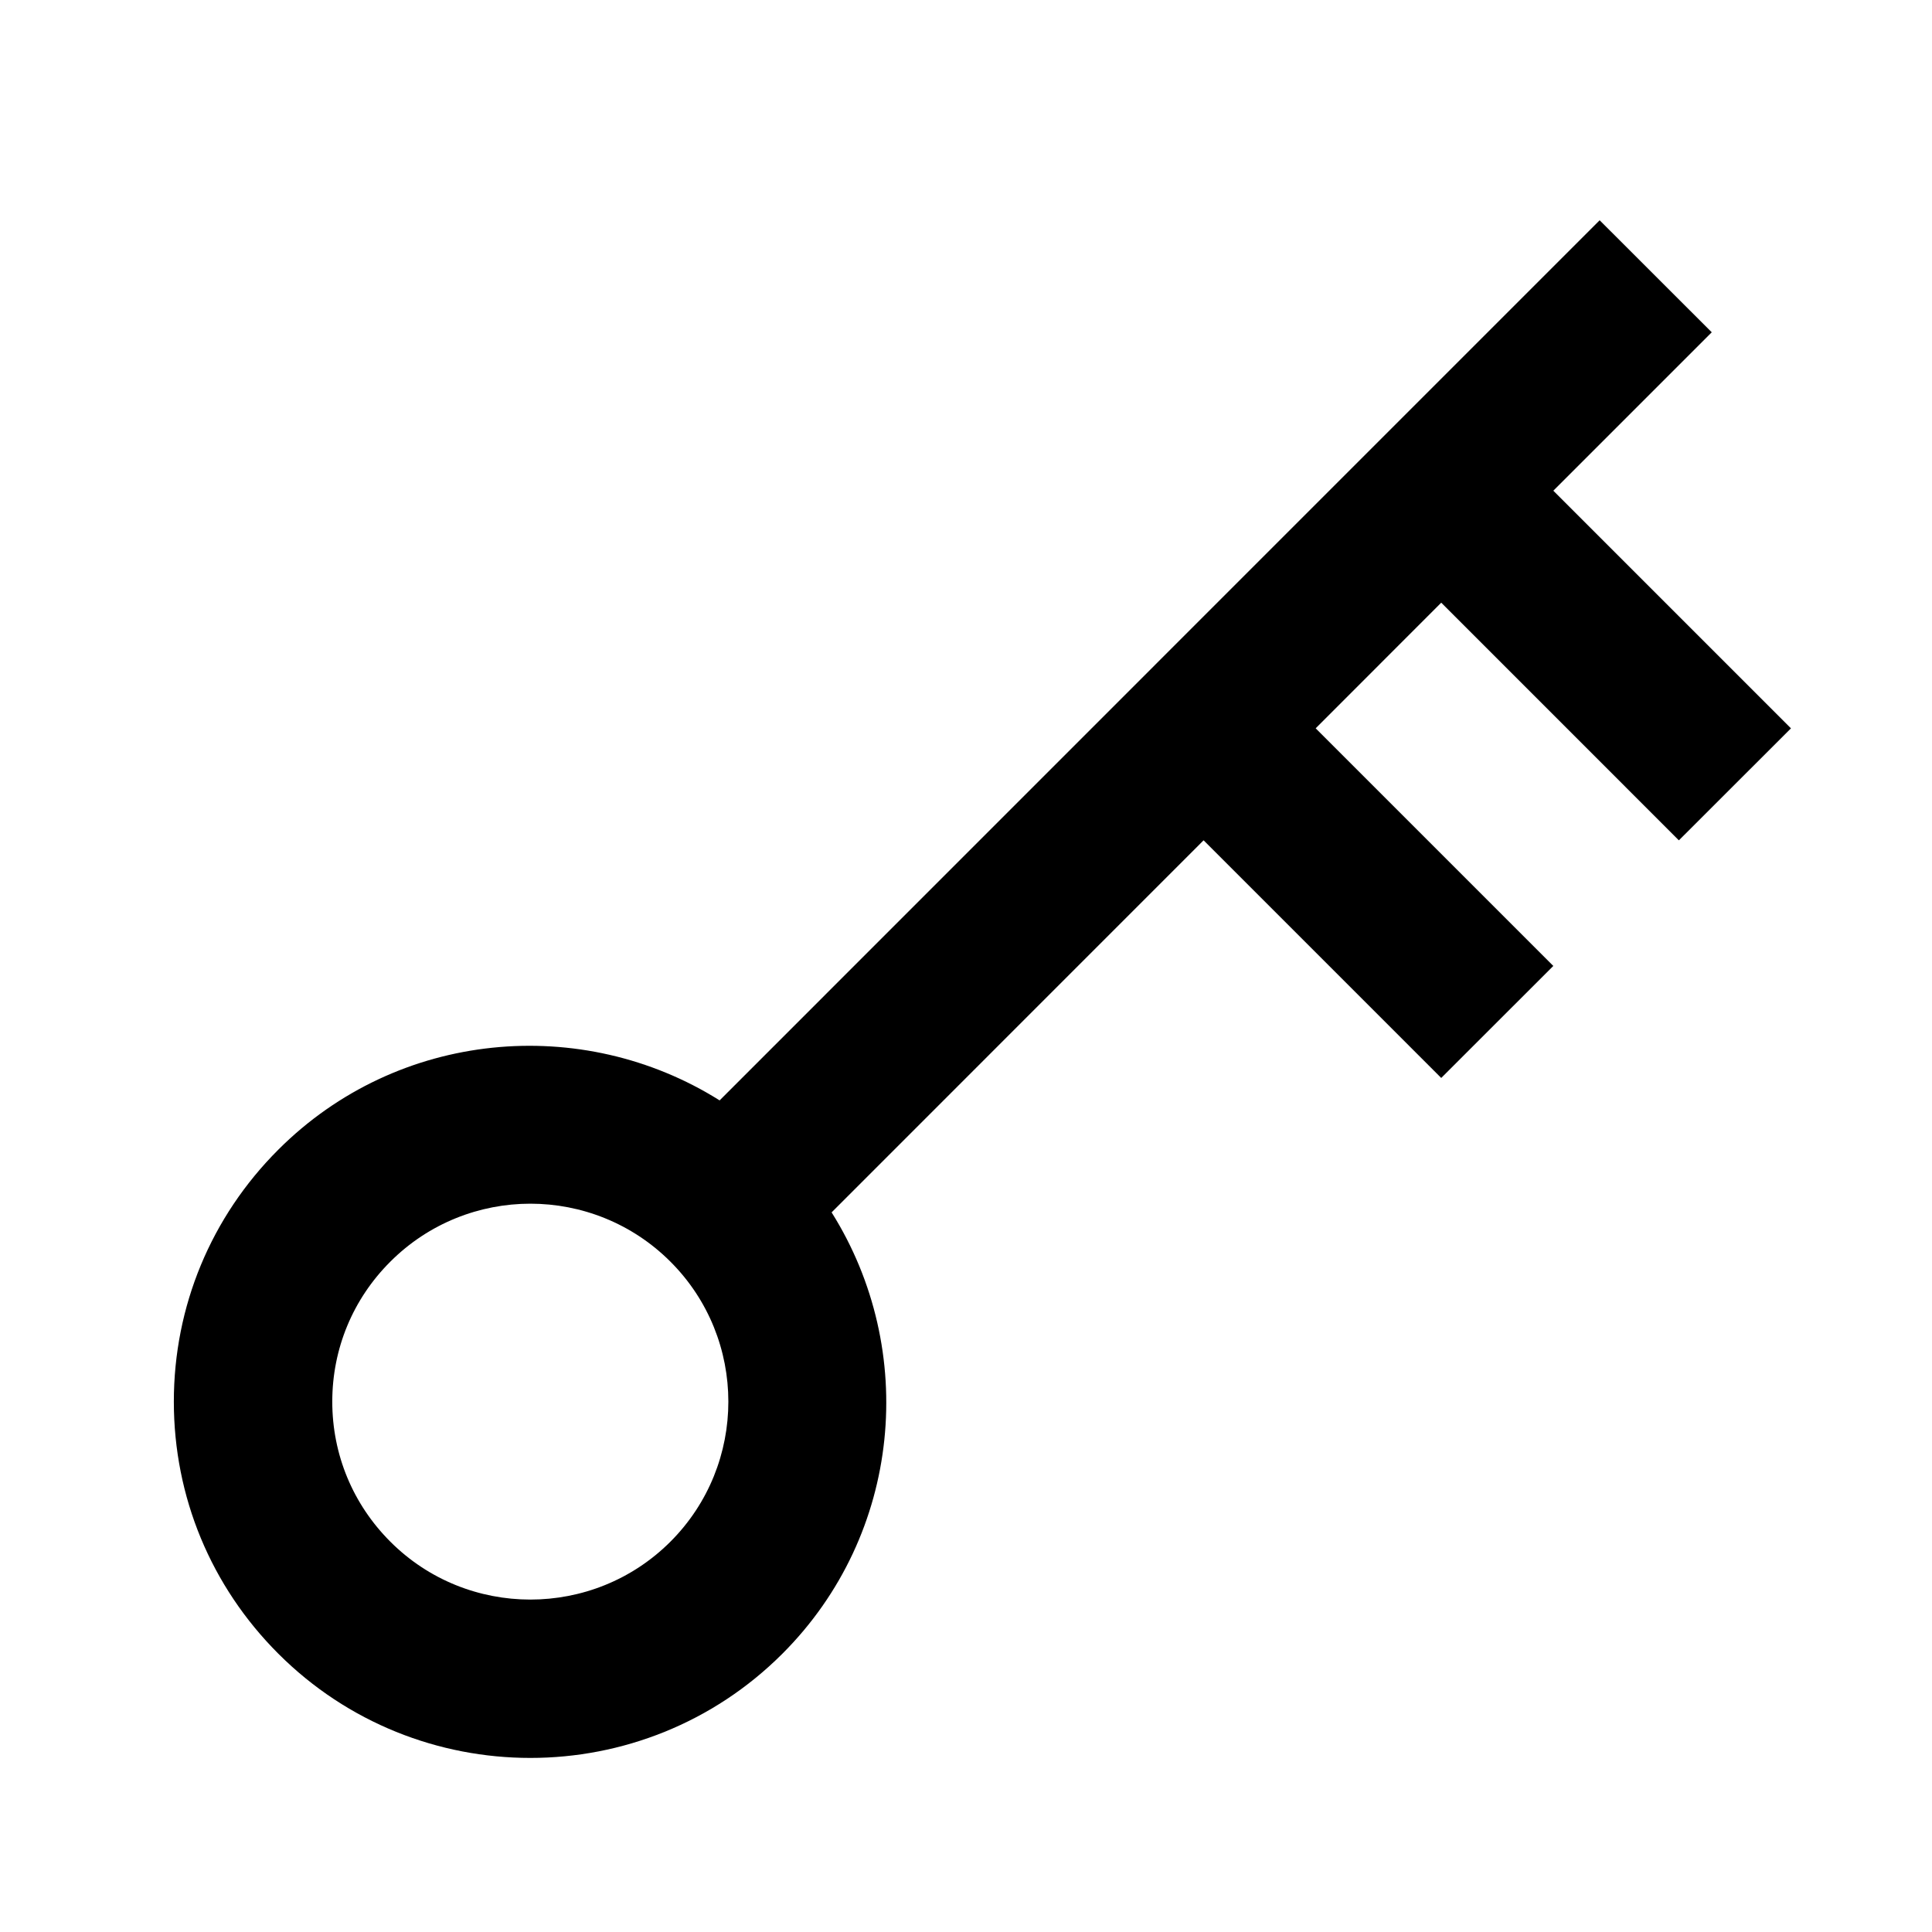 <?xml version="1.0" encoding="UTF-8"?>
<!-- Uploaded to: SVG Repo, www.svgrepo.com, Generator: SVG Repo Mixer Tools -->
<svg fill="#000000" width="800px" height="800px" version="1.1" viewBox="144 144 512 512" xmlns="http://www.w3.org/2000/svg">
 <path d="m321.67 552.56c-20.488 20.469-53.801 20.449-74.227 0-9.93-9.926-15.387-23.09-15.387-37.113 0-14.023 5.457-27.184 15.387-37.094 10.223-10.223 23.68-15.363 37.113-15.363 13.434 0 26.891 5.141 37.113 15.363 20.469 20.449 20.469 53.742 0 74.207zm267.25-185.86 29.703-29.68-62.977-62.977 41.984-41.984-29.703-29.684-104.96 104.96-128.26 128.28c-36.461-22.902-85.246-18.66-116.95 13.059-17.844 17.82-27.688 41.543-27.688 66.773 0 25.254 9.844 48.953 27.688 66.797 18.41 18.41 42.594 27.625 66.797 27.625 24.203 0 48.387-9.215 66.797-27.625 31.719-31.719 35.961-80.484 13.035-116.95l98.578-98.602 62.977 62.977 29.703-29.684-62.973-62.973 33.27-33.297z" fill-rule="evenodd"/>
</svg>